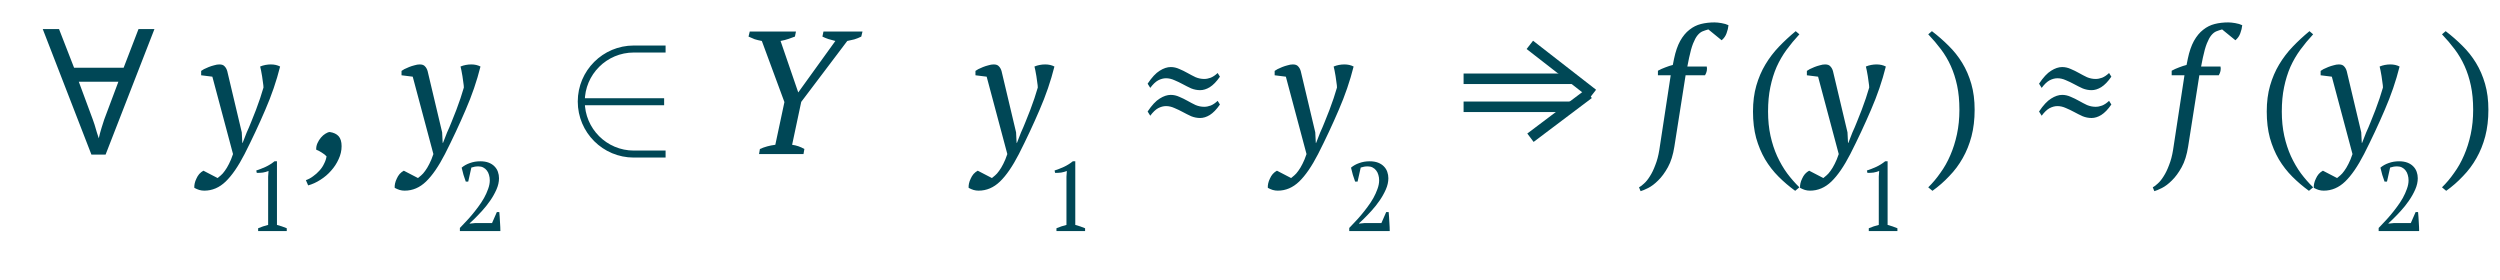 <?xml version="1.0" encoding="UTF-8"?> <svg xmlns="http://www.w3.org/2000/svg" width="357" height="40" viewBox="0 0 357 40" fill="none"> <path d="M8.429 4.15L10.579 9.675H17.654L19.779 4.15H22.054L15.079 22.075H13.054L6.104 4.15H8.429ZM13.254 17.075C13.304 17.208 13.387 17.45 13.504 17.8C13.621 18.15 13.729 18.517 13.829 18.9C13.946 19.267 14.037 19.55 14.104 19.75C14.221 19.233 14.354 18.733 14.504 18.25C14.654 17.75 14.779 17.358 14.879 17.075L16.904 11.675H11.254L13.254 17.075ZM30.325 10.95L28.725 10.75V10.125C28.808 10.058 28.942 9.975 29.125 9.875C29.325 9.775 29.55 9.675 29.8 9.575C30.05 9.475 30.308 9.392 30.575 9.325C30.842 9.242 31.092 9.2 31.325 9.2C31.675 9.2 31.925 9.292 32.075 9.475C32.242 9.642 32.367 9.867 32.45 10.15L34.525 18.9L34.6 20.4H34.65L35.225 18.925C35.442 18.458 35.658 17.95 35.875 17.4C36.108 16.833 36.333 16.267 36.55 15.7C36.767 15.133 36.967 14.575 37.15 14.025C37.333 13.475 37.492 12.967 37.625 12.5C37.625 12.317 37.6 12.075 37.55 11.775C37.517 11.475 37.475 11.175 37.425 10.875C37.375 10.575 37.325 10.3 37.275 10.05C37.225 9.783 37.183 9.6 37.15 9.5C37.383 9.4 37.633 9.325 37.9 9.275C38.167 9.225 38.425 9.2 38.675 9.2C39.175 9.2 39.617 9.3 40 9.5C39.483 11.567 38.775 13.633 37.875 15.7C36.992 17.767 36.008 19.867 34.925 22C34.025 23.75 33.125 25.058 32.225 25.925C31.325 26.792 30.308 27.225 29.175 27.225C28.925 27.225 28.683 27.192 28.45 27.125C28.233 27.058 28 26.958 27.75 26.825C27.733 26.642 27.75 26.433 27.8 26.2C27.85 25.967 27.933 25.733 28.05 25.5C28.15 25.267 28.283 25.05 28.45 24.85C28.633 24.65 28.833 24.492 29.05 24.375L31.075 25.425C31.192 25.342 31.342 25.217 31.525 25.05C31.708 24.9 31.9 24.683 32.1 24.4C32.3 24.133 32.5 23.8 32.7 23.4C32.9 23.017 33.092 22.55 33.275 22L30.325 10.95ZM43.68 25.725C44.03 25.608 44.372 25.425 44.705 25.175C45.038 24.942 45.338 24.675 45.605 24.375C45.888 24.075 46.113 23.742 46.28 23.375C46.463 23.025 46.58 22.675 46.63 22.325C46.463 22.142 46.23 21.958 45.93 21.775C45.647 21.592 45.388 21.458 45.155 21.375C45.138 21.058 45.197 20.75 45.33 20.45C45.463 20.15 45.63 19.883 45.83 19.65C46.03 19.417 46.238 19.233 46.455 19.1C46.688 18.95 46.897 18.867 47.08 18.85C47.647 18.933 48.072 19.133 48.355 19.45C48.638 19.767 48.78 20.242 48.78 20.875C48.78 21.508 48.638 22.125 48.355 22.725C48.088 23.325 47.73 23.875 47.28 24.375C46.847 24.875 46.338 25.308 45.755 25.675C45.188 26.042 44.605 26.308 44.005 26.475L43.68 25.725ZM58.938 10.95L57.338 10.75V10.125C57.422 10.058 57.555 9.975 57.738 9.875C57.938 9.775 58.163 9.675 58.413 9.575C58.663 9.475 58.922 9.392 59.188 9.325C59.455 9.242 59.705 9.2 59.938 9.2C60.288 9.2 60.538 9.292 60.688 9.475C60.855 9.642 60.98 9.867 61.063 10.15L63.138 18.9L63.213 20.4H63.263L63.838 18.925C64.055 18.458 64.272 17.95 64.488 17.4C64.722 16.833 64.947 16.267 65.163 15.7C65.38 15.133 65.58 14.575 65.763 14.025C65.947 13.475 66.105 12.967 66.238 12.5C66.238 12.317 66.213 12.075 66.163 11.775C66.13 11.475 66.088 11.175 66.038 10.875C65.988 10.575 65.938 10.3 65.888 10.05C65.838 9.783 65.797 9.6 65.763 9.5C65.997 9.4 66.247 9.325 66.513 9.275C66.78 9.225 67.038 9.2 67.288 9.2C67.788 9.2 68.23 9.3 68.613 9.5C68.097 11.567 67.388 13.633 66.488 15.7C65.605 17.767 64.622 19.867 63.538 22C62.638 23.75 61.738 25.058 60.838 25.925C59.938 26.792 58.922 27.225 57.788 27.225C57.538 27.225 57.297 27.192 57.063 27.125C56.847 27.058 56.613 26.958 56.363 26.825C56.347 26.642 56.363 26.433 56.413 26.2C56.463 25.967 56.547 25.733 56.663 25.5C56.763 25.267 56.897 25.05 57.063 24.85C57.247 24.65 57.447 24.492 57.663 24.375L59.688 25.425C59.805 25.342 59.955 25.217 60.138 25.05C60.322 24.9 60.513 24.683 60.713 24.4C60.913 24.133 61.113 23.8 61.313 23.4C61.513 23.017 61.705 22.55 61.888 22L58.938 10.95ZM117.59 4.5H123.165L122.99 5.225C122.657 5.392 122.323 5.525 121.99 5.625C121.657 5.708 121.323 5.783 120.99 5.85L114.415 14.55L113.115 20.675C113.732 20.758 114.315 20.958 114.865 21.275L114.74 22H108.39L108.515 21.275C109.182 20.975 109.915 20.775 110.715 20.675L112.015 14.575L108.79 5.85C108.423 5.783 108.082 5.7 107.765 5.6C107.465 5.483 107.173 5.358 106.89 5.225L107.065 4.5H113.665L113.515 5.225C113.248 5.325 112.948 5.433 112.615 5.55C112.282 5.667 111.898 5.767 111.465 5.85L113.99 13.2L119.29 5.85C118.94 5.767 118.607 5.675 118.29 5.575C117.99 5.475 117.707 5.358 117.44 5.225L117.59 4.5ZM140.896 10.95L139.296 10.75V10.125C139.38 10.058 139.513 9.975 139.696 9.875C139.896 9.775 140.121 9.675 140.371 9.575C140.621 9.475 140.88 9.392 141.146 9.325C141.413 9.242 141.663 9.2 141.896 9.2C142.246 9.2 142.496 9.292 142.646 9.475C142.813 9.642 142.938 9.867 143.021 10.15L145.096 18.9L145.171 20.4H145.221L145.796 18.925C146.013 18.458 146.23 17.95 146.446 17.4C146.68 16.833 146.905 16.267 147.121 15.7C147.338 15.133 147.538 14.575 147.721 14.025C147.905 13.475 148.063 12.967 148.196 12.5C148.196 12.317 148.171 12.075 148.121 11.775C148.088 11.475 148.046 11.175 147.996 10.875C147.946 10.575 147.896 10.3 147.846 10.05C147.796 9.783 147.755 9.6 147.721 9.5C147.955 9.4 148.205 9.325 148.471 9.275C148.738 9.225 148.996 9.2 149.246 9.2C149.746 9.2 150.188 9.3 150.571 9.5C150.055 11.567 149.346 13.633 148.446 15.7C147.563 17.767 146.58 19.867 145.496 22C144.596 23.75 143.696 25.058 142.796 25.925C141.896 26.792 140.88 27.225 139.746 27.225C139.496 27.225 139.255 27.192 139.021 27.125C138.805 27.058 138.571 26.958 138.321 26.825C138.305 26.642 138.321 26.433 138.371 26.2C138.421 25.967 138.505 25.733 138.621 25.5C138.721 25.267 138.855 25.05 139.021 24.85C139.205 24.65 139.405 24.492 139.621 24.375L141.646 25.425C141.763 25.342 141.913 25.217 142.096 25.05C142.28 24.9 142.471 24.683 142.671 24.4C142.871 24.133 143.071 23.8 143.271 23.4C143.471 23.017 143.663 22.55 143.846 22L140.896 10.95ZM163.881 11.95C164.481 11.05 165.056 10.433 165.606 10.1C166.156 9.75 166.681 9.575 167.181 9.575C167.598 9.575 168.006 9.667 168.406 9.85C168.806 10.017 169.198 10.208 169.581 10.425C169.965 10.642 170.348 10.842 170.731 11.025C171.131 11.192 171.54 11.275 171.956 11.275C172.256 11.275 172.565 11.217 172.881 11.1C173.215 10.967 173.548 10.742 173.881 10.425L174.206 10.95C173.723 11.65 173.24 12.15 172.756 12.45C172.29 12.733 171.831 12.875 171.381 12.875C170.948 12.875 170.523 12.792 170.106 12.625C169.706 12.442 169.306 12.242 168.906 12.025C168.506 11.808 168.106 11.617 167.706 11.45C167.306 11.267 166.906 11.175 166.506 11.175C166.14 11.175 165.765 11.275 165.381 11.475C165.015 11.675 164.64 12.033 164.256 12.55L163.881 11.95ZM163.881 15.925C164.481 15.025 165.056 14.408 165.606 14.075C166.156 13.725 166.681 13.55 167.181 13.55C167.598 13.55 168.006 13.642 168.406 13.825C168.806 13.992 169.198 14.183 169.581 14.4C169.965 14.617 170.348 14.817 170.731 15C171.131 15.167 171.54 15.25 171.956 15.25C172.256 15.25 172.565 15.192 172.881 15.075C173.215 14.942 173.548 14.717 173.881 14.4L174.206 14.925C173.723 15.625 173.24 16.125 172.756 16.425C172.29 16.708 171.831 16.85 171.381 16.85C170.948 16.85 170.523 16.767 170.106 16.6C169.706 16.417 169.306 16.217 168.906 16C168.506 15.783 168.106 15.592 167.706 15.425C167.306 15.242 166.906 15.15 166.506 15.15C166.14 15.15 165.765 15.25 165.381 15.45C165.015 15.65 164.64 16.008 164.256 16.525L163.881 15.925ZM183.621 10.95L182.021 10.75V10.125C182.104 10.058 182.238 9.975 182.421 9.875C182.621 9.775 182.846 9.675 183.096 9.575C183.346 9.475 183.604 9.392 183.871 9.325C184.138 9.242 184.388 9.2 184.621 9.2C184.971 9.2 185.221 9.292 185.371 9.475C185.538 9.642 185.663 9.867 185.746 10.15L187.821 18.9L187.896 20.4H187.946L188.521 18.925C188.738 18.458 188.954 17.95 189.171 17.4C189.404 16.833 189.629 16.267 189.846 15.7C190.063 15.133 190.263 14.575 190.446 14.025C190.629 13.475 190.788 12.967 190.921 12.5C190.921 12.317 190.896 12.075 190.846 11.775C190.813 11.475 190.771 11.175 190.721 10.875C190.671 10.575 190.621 10.3 190.571 10.05C190.521 9.783 190.479 9.6 190.446 9.5C190.679 9.4 190.929 9.325 191.196 9.275C191.463 9.225 191.721 9.2 191.971 9.2C192.471 9.2 192.913 9.3 193.296 9.5C192.779 11.567 192.071 13.633 191.171 15.7C190.288 17.767 189.304 19.867 188.221 22C187.321 23.75 186.421 25.058 185.521 25.925C184.621 26.792 183.604 27.225 182.471 27.225C182.221 27.225 181.979 27.192 181.746 27.125C181.529 27.058 181.296 26.958 181.046 26.825C181.029 26.642 181.046 26.433 181.096 26.2C181.146 25.967 181.229 25.733 181.346 25.5C181.446 25.267 181.579 25.05 181.746 24.85C181.929 24.65 182.129 24.492 182.346 24.375L184.371 25.425C184.488 25.342 184.638 25.217 184.821 25.05C185.004 24.9 185.196 24.683 185.396 24.4C185.596 24.133 185.796 23.8 185.996 23.4C186.196 23.017 186.388 22.55 186.571 22L183.621 10.95ZM238.577 10.75H236.752V10.1C237.085 9.917 237.435 9.758 237.802 9.625C238.185 9.475 238.543 9.358 238.877 9.275L239.052 8.4C239.268 7.367 239.56 6.517 239.927 5.85C240.31 5.167 240.752 4.633 241.252 4.25C241.752 3.85 242.302 3.575 242.902 3.425C243.502 3.275 244.143 3.2 244.827 3.2C245.11 3.2 245.443 3.233 245.827 3.3C246.227 3.367 246.56 3.467 246.827 3.6C246.793 3.967 246.702 4.35 246.552 4.75C246.418 5.133 246.185 5.467 245.852 5.75L243.952 4.2C243.652 4.283 243.377 4.375 243.127 4.475C242.877 4.575 242.635 4.767 242.402 5.05C242.185 5.317 241.977 5.7 241.777 6.2C241.577 6.7 241.385 7.383 241.202 8.25L240.952 9.5H243.727C243.81 9.917 243.727 10.333 243.477 10.75H240.702L239.102 20.925C238.918 22.108 238.61 23.092 238.177 23.875C237.743 24.658 237.277 25.292 236.777 25.775C236.293 26.258 235.818 26.617 235.352 26.85C234.885 27.083 234.527 27.233 234.277 27.3L234.052 26.75C234.252 26.65 234.493 26.467 234.777 26.2C235.06 25.95 235.335 25.608 235.602 25.175C235.885 24.742 236.143 24.208 236.377 23.575C236.627 22.958 236.818 22.233 236.952 21.4L238.577 10.75ZM256.353 27.25C255.503 26.633 254.711 25.958 253.978 25.225C253.244 24.492 252.603 23.667 252.053 22.75C251.519 21.833 251.094 20.817 250.778 19.7C250.478 18.583 250.328 17.325 250.328 15.925C250.328 14.558 250.486 13.325 250.803 12.225C251.119 11.125 251.553 10.117 252.103 9.2C252.653 8.283 253.294 7.442 254.028 6.675C254.778 5.892 255.578 5.15 256.428 4.45L256.953 4.9C256.286 5.617 255.678 6.35 255.128 7.1C254.578 7.85 254.103 8.667 253.703 9.55C253.319 10.433 253.019 11.4 252.803 12.45C252.586 13.483 252.478 14.642 252.478 15.925C252.478 17.175 252.594 18.333 252.828 19.4C253.061 20.45 253.378 21.417 253.778 22.3C254.194 23.2 254.669 24.017 255.203 24.75C255.753 25.483 256.336 26.15 256.953 26.75L256.353 27.25ZM259.622 10.95L258.022 10.75V10.125C258.105 10.058 258.239 9.975 258.422 9.875C258.622 9.775 258.847 9.675 259.097 9.575C259.347 9.475 259.605 9.392 259.872 9.325C260.139 9.242 260.389 9.2 260.622 9.2C260.972 9.2 261.222 9.292 261.372 9.475C261.539 9.642 261.664 9.867 261.747 10.15L263.822 18.9L263.897 20.4H263.947L264.522 18.925C264.739 18.458 264.955 17.95 265.172 17.4C265.405 16.833 265.63 16.267 265.847 15.7C266.064 15.133 266.264 14.575 266.447 14.025C266.63 13.475 266.789 12.967 266.922 12.5C266.922 12.317 266.897 12.075 266.847 11.775C266.814 11.475 266.772 11.175 266.722 10.875C266.672 10.575 266.622 10.3 266.572 10.05C266.522 9.783 266.48 9.6 266.447 9.5C266.68 9.4 266.93 9.325 267.197 9.275C267.464 9.225 267.722 9.2 267.972 9.2C268.472 9.2 268.914 9.3 269.297 9.5C268.78 11.567 268.072 13.633 267.172 15.7C266.289 17.767 265.305 19.867 264.222 22C263.322 23.75 262.422 25.058 261.522 25.925C260.622 26.792 259.605 27.225 258.472 27.225C258.222 27.225 257.98 27.192 257.747 27.125C257.53 27.058 257.297 26.958 257.047 26.825C257.03 26.642 257.047 26.433 257.097 26.2C257.147 25.967 257.23 25.733 257.347 25.5C257.447 25.267 257.58 25.05 257.747 24.85C257.93 24.65 258.13 24.492 258.347 24.375L260.372 25.425C260.489 25.342 260.639 25.217 260.822 25.05C261.005 24.9 261.197 24.683 261.397 24.4C261.597 24.133 261.797 23.8 261.997 23.4C262.197 23.017 262.389 22.55 262.572 22L259.622 10.95ZM275.353 26.75C275.97 26.15 276.545 25.467 277.078 24.7C277.628 23.95 278.103 23.108 278.503 22.175C278.903 21.258 279.22 20.258 279.453 19.175C279.686 18.092 279.803 16.925 279.803 15.675C279.803 14.392 279.695 13.242 279.478 12.225C279.261 11.208 278.961 10.275 278.578 9.425C278.195 8.575 277.728 7.783 277.178 7.05C276.628 6.317 276.02 5.6 275.353 4.9L275.878 4.45C276.728 5.1 277.52 5.792 278.253 6.525C279.003 7.258 279.653 8.075 280.203 8.975C280.753 9.875 281.186 10.875 281.503 11.975C281.82 13.075 281.978 14.308 281.978 15.675C281.978 17.058 281.828 18.325 281.528 19.475C281.228 20.608 280.811 21.642 280.278 22.575C279.745 23.525 279.103 24.383 278.353 25.15C277.62 25.933 276.82 26.633 275.953 27.25L275.353 26.75ZM291.176 11.95C291.776 11.05 292.351 10.433 292.901 10.1C293.451 9.75 293.976 9.575 294.476 9.575C294.893 9.575 295.301 9.667 295.701 9.85C296.101 10.017 296.493 10.208 296.876 10.425C297.26 10.642 297.643 10.842 298.026 11.025C298.426 11.192 298.835 11.275 299.251 11.275C299.551 11.275 299.86 11.217 300.176 11.1C300.51 10.967 300.843 10.742 301.176 10.425L301.501 10.95C301.018 11.65 300.535 12.15 300.051 12.45C299.585 12.733 299.126 12.875 298.676 12.875C298.243 12.875 297.818 12.792 297.401 12.625C297.001 12.442 296.601 12.242 296.201 12.025C295.801 11.808 295.401 11.617 295.001 11.45C294.601 11.267 294.201 11.175 293.801 11.175C293.435 11.175 293.06 11.275 292.676 11.475C292.31 11.675 291.935 12.033 291.551 12.55L291.176 11.95ZM291.176 15.925C291.776 15.025 292.351 14.408 292.901 14.075C293.451 13.725 293.976 13.55 294.476 13.55C294.893 13.55 295.301 13.642 295.701 13.825C296.101 13.992 296.493 14.183 296.876 14.4C297.26 14.617 297.643 14.817 298.026 15C298.426 15.167 298.835 15.25 299.251 15.25C299.551 15.25 299.86 15.192 300.176 15.075C300.51 14.942 300.843 14.717 301.176 14.4L301.501 14.925C301.018 15.625 300.535 16.125 300.051 16.425C299.585 16.708 299.126 16.85 298.676 16.85C298.243 16.85 297.818 16.767 297.401 16.6C297.001 16.417 296.601 16.217 296.201 16C295.801 15.783 295.401 15.592 295.001 15.425C294.601 15.242 294.201 15.15 293.801 15.15C293.435 15.15 293.06 15.25 292.676 15.45C292.31 15.65 291.935 16.008 291.551 16.525L291.176 15.925ZM311.941 10.75H310.116V10.1C310.449 9.917 310.799 9.758 311.166 9.625C311.549 9.475 311.907 9.358 312.241 9.275L312.416 8.4C312.632 7.367 312.924 6.517 313.291 5.85C313.674 5.167 314.116 4.633 314.616 4.25C315.116 3.85 315.666 3.575 316.266 3.425C316.866 3.275 317.507 3.2 318.191 3.2C318.474 3.2 318.807 3.233 319.191 3.3C319.591 3.367 319.924 3.467 320.191 3.6C320.157 3.967 320.066 4.35 319.916 4.75C319.782 5.133 319.549 5.467 319.216 5.75L317.316 4.2C317.016 4.283 316.741 4.375 316.491 4.475C316.241 4.575 315.999 4.767 315.766 5.05C315.549 5.317 315.341 5.7 315.141 6.2C314.941 6.7 314.749 7.383 314.566 8.25L314.316 9.5H317.091C317.174 9.917 317.091 10.333 316.841 10.75H314.066L312.466 20.925C312.282 22.108 311.974 23.092 311.541 23.875C311.107 24.658 310.641 25.292 310.141 25.775C309.657 26.258 309.182 26.617 308.716 26.85C308.249 27.083 307.891 27.233 307.641 27.3L307.416 26.75C307.616 26.65 307.857 26.467 308.141 26.2C308.424 25.95 308.699 25.608 308.966 25.175C309.249 24.742 309.507 24.208 309.741 23.575C309.991 22.958 310.182 22.233 310.316 21.4L311.941 10.75ZM329.717 27.25C328.867 26.633 328.075 25.958 327.342 25.225C326.608 24.492 325.967 23.667 325.417 22.75C324.883 21.833 324.458 20.817 324.142 19.7C323.842 18.583 323.692 17.325 323.692 15.925C323.692 14.558 323.85 13.325 324.167 12.225C324.483 11.125 324.917 10.117 325.467 9.2C326.017 8.283 326.658 7.442 327.392 6.675C328.142 5.892 328.942 5.15 329.792 4.45L330.317 4.9C329.65 5.617 329.042 6.35 328.492 7.1C327.942 7.85 327.467 8.667 327.067 9.55C326.683 10.433 326.383 11.4 326.167 12.45C325.95 13.483 325.842 14.642 325.842 15.925C325.842 17.175 325.958 18.333 326.192 19.4C326.425 20.45 326.742 21.417 327.142 22.3C327.558 23.2 328.033 24.017 328.567 24.75C329.117 25.483 329.7 26.15 330.317 26.75L329.717 27.25ZM332.986 10.95L331.386 10.75V10.125C331.469 10.058 331.603 9.975 331.786 9.875C331.986 9.775 332.211 9.675 332.461 9.575C332.711 9.475 332.969 9.392 333.236 9.325C333.503 9.242 333.753 9.2 333.986 9.2C334.336 9.2 334.586 9.292 334.736 9.475C334.903 9.642 335.028 9.867 335.111 10.15L337.186 18.9L337.261 20.4H337.311L337.886 18.925C338.103 18.458 338.319 17.95 338.536 17.4C338.769 16.833 338.994 16.267 339.211 15.7C339.428 15.133 339.628 14.575 339.811 14.025C339.994 13.475 340.153 12.967 340.286 12.5C340.286 12.317 340.261 12.075 340.211 11.775C340.178 11.475 340.136 11.175 340.086 10.875C340.036 10.575 339.986 10.3 339.936 10.05C339.886 9.783 339.844 9.6 339.811 9.5C340.044 9.4 340.294 9.325 340.561 9.275C340.828 9.225 341.086 9.2 341.336 9.2C341.836 9.2 342.278 9.3 342.661 9.5C342.144 11.567 341.436 13.633 340.536 15.7C339.653 17.767 338.669 19.867 337.586 22C336.686 23.75 335.786 25.058 334.886 25.925C333.986 26.792 332.969 27.225 331.836 27.225C331.586 27.225 331.344 27.192 331.111 27.125C330.894 27.058 330.661 26.958 330.411 26.825C330.394 26.642 330.411 26.433 330.461 26.2C330.511 25.967 330.594 25.733 330.711 25.5C330.811 25.267 330.944 25.05 331.111 24.85C331.294 24.65 331.494 24.492 331.711 24.375L333.736 25.425C333.853 25.342 334.003 25.217 334.186 25.05C334.369 24.9 334.561 24.683 334.761 24.4C334.961 24.133 335.161 23.8 335.361 23.4C335.561 23.017 335.753 22.55 335.936 22L332.986 10.95ZM348.717 26.75C349.334 26.15 349.909 25.467 350.442 24.7C350.992 23.95 351.467 23.108 351.867 22.175C352.267 21.258 352.584 20.258 352.817 19.175C353.051 18.092 353.167 16.925 353.167 15.675C353.167 14.392 353.059 13.242 352.842 12.225C352.626 11.208 352.326 10.275 351.942 9.425C351.559 8.575 351.092 7.783 350.542 7.05C349.992 6.317 349.384 5.6 348.717 4.9L349.242 4.45C350.092 5.1 350.884 5.792 351.617 6.525C352.367 7.258 353.017 8.075 353.567 8.975C354.117 9.875 354.551 10.875 354.867 11.975C355.184 13.075 355.342 14.308 355.342 15.675C355.342 17.058 355.192 18.325 354.892 19.475C354.592 20.608 354.176 21.642 353.642 22.575C353.109 23.525 352.467 24.383 351.717 25.15C350.984 25.933 350.184 26.633 349.317 27.25L348.717 26.75Z" fill="#004756"></path> <path d="M40.95 33H36.862V32.594C37.095 32.491 37.329 32.403 37.562 32.328C37.805 32.244 38.047 32.174 38.29 32.118V25.244L38.346 24.418C38.085 24.521 37.814 24.595 37.534 24.642C37.254 24.679 36.965 24.693 36.666 24.684L36.596 24.348C37.025 24.208 37.469 24.035 37.926 23.83C38.383 23.615 38.808 23.349 39.2 23.032H39.55V32.118C39.783 32.174 40.017 32.244 40.25 32.328C40.483 32.403 40.717 32.491 40.95 32.594V33Z" fill="#004756"></path> <path d="M154.95 33H150.862V32.594C151.095 32.491 151.329 32.403 151.562 32.328C151.805 32.244 152.047 32.174 152.29 32.118V25.244L152.346 24.418C152.085 24.521 151.814 24.595 151.534 24.642C151.254 24.679 150.965 24.693 150.666 24.684L150.596 24.348C151.025 24.208 151.469 24.035 151.926 23.83C152.383 23.615 152.808 23.349 153.2 23.032H153.55V32.118C153.783 32.174 154.017 32.244 154.25 32.328C154.483 32.403 154.717 32.491 154.95 32.594V33Z" fill="#004756"></path> <path d="M270.95 33H266.862V32.594C267.095 32.491 267.329 32.403 267.562 32.328C267.805 32.244 268.047 32.174 268.29 32.118V25.244L268.346 24.418C268.085 24.521 267.814 24.595 267.534 24.642C267.254 24.679 266.965 24.693 266.666 24.684L266.596 24.348C267.025 24.208 267.469 24.035 267.926 23.83C268.383 23.615 268.808 23.349 269.2 23.032H269.55V32.118C269.783 32.174 270.017 32.244 270.25 32.328C270.483 32.403 270.717 32.491 270.95 32.594V33Z" fill="#004756"></path> <path d="M66.862 25.93H66.512C66.409 25.659 66.302 25.342 66.19 24.978C66.087 24.614 65.999 24.269 65.924 23.942C66.251 23.662 66.643 23.443 67.1 23.284C67.557 23.116 68.052 23.032 68.584 23.032C69.051 23.032 69.452 23.097 69.788 23.228C70.124 23.359 70.399 23.536 70.614 23.76C70.838 23.984 71.001 24.245 71.104 24.544C71.207 24.833 71.258 25.137 71.258 25.454C71.258 25.977 71.137 26.513 70.894 27.064C70.651 27.615 70.348 28.151 69.984 28.674C69.629 29.187 69.242 29.673 68.822 30.13C68.402 30.587 68.015 30.989 67.66 31.334L67.072 31.88V31.936L67.856 31.852H70.264L70.95 30.284H71.3C71.319 30.489 71.337 30.713 71.356 30.956C71.375 31.199 71.389 31.446 71.398 31.698C71.417 31.941 71.431 32.179 71.44 32.412C71.449 32.636 71.454 32.832 71.454 33H65.672V32.552C65.877 32.337 66.125 32.076 66.414 31.768C66.713 31.46 67.021 31.119 67.338 30.746C67.655 30.373 67.968 29.976 68.276 29.556C68.593 29.136 68.873 28.711 69.116 28.282C69.359 27.843 69.555 27.409 69.704 26.98C69.863 26.551 69.942 26.14 69.942 25.748C69.942 25.477 69.905 25.221 69.83 24.978C69.765 24.735 69.662 24.525 69.522 24.348C69.382 24.161 69.209 24.017 69.004 23.914C68.808 23.811 68.579 23.76 68.318 23.76C68.122 23.76 67.949 23.774 67.8 23.802C67.651 23.83 67.487 23.872 67.31 23.928L66.862 25.93Z" fill="#004756"></path> <path d="M193.862 25.93H193.512C193.409 25.659 193.302 25.342 193.19 24.978C193.087 24.614 192.999 24.269 192.924 23.942C193.251 23.662 193.643 23.443 194.1 23.284C194.557 23.116 195.052 23.032 195.584 23.032C196.051 23.032 196.452 23.097 196.788 23.228C197.124 23.359 197.399 23.536 197.614 23.76C197.838 23.984 198.001 24.245 198.104 24.544C198.207 24.833 198.258 25.137 198.258 25.454C198.258 25.977 198.137 26.513 197.894 27.064C197.651 27.615 197.348 28.151 196.984 28.674C196.629 29.187 196.242 29.673 195.822 30.13C195.402 30.587 195.015 30.989 194.66 31.334L194.072 31.88V31.936L194.856 31.852H197.264L197.95 30.284H198.3C198.319 30.489 198.337 30.713 198.356 30.956C198.375 31.199 198.389 31.446 198.398 31.698C198.417 31.941 198.431 32.179 198.44 32.412C198.449 32.636 198.454 32.832 198.454 33H192.672V32.552C192.877 32.337 193.125 32.076 193.414 31.768C193.713 31.46 194.021 31.119 194.338 30.746C194.655 30.373 194.968 29.976 195.276 29.556C195.593 29.136 195.873 28.711 196.116 28.282C196.359 27.843 196.555 27.409 196.704 26.98C196.863 26.551 196.942 26.14 196.942 25.748C196.942 25.477 196.905 25.221 196.83 24.978C196.765 24.735 196.662 24.525 196.522 24.348C196.382 24.161 196.209 24.017 196.004 23.914C195.808 23.811 195.579 23.76 195.318 23.76C195.122 23.76 194.949 23.774 194.8 23.802C194.651 23.83 194.487 23.872 194.31 23.928L193.862 25.93Z" fill="#004756"></path> <path d="M340.862 25.93H340.512C340.409 25.659 340.302 25.342 340.19 24.978C340.087 24.614 339.999 24.269 339.924 23.942C340.251 23.662 340.643 23.443 341.1 23.284C341.557 23.116 342.052 23.032 342.584 23.032C343.051 23.032 343.452 23.097 343.788 23.228C344.124 23.359 344.399 23.536 344.614 23.76C344.838 23.984 345.001 24.245 345.104 24.544C345.207 24.833 345.258 25.137 345.258 25.454C345.258 25.977 345.137 26.513 344.894 27.064C344.651 27.615 344.348 28.151 343.984 28.674C343.629 29.187 343.242 29.673 342.822 30.13C342.402 30.587 342.015 30.989 341.66 31.334L341.072 31.88V31.936L341.856 31.852H344.264L344.95 30.284H345.3C345.319 30.489 345.337 30.713 345.356 30.956C345.375 31.199 345.389 31.446 345.398 31.698C345.417 31.941 345.431 32.179 345.44 32.412C345.449 32.636 345.454 32.832 345.454 33H339.672V32.552C339.877 32.337 340.125 32.076 340.414 31.768C340.713 31.46 341.021 31.119 341.338 30.746C341.655 30.373 341.968 29.976 342.276 29.556C342.593 29.136 342.873 28.711 343.116 28.282C343.359 27.843 343.555 27.409 343.704 26.98C343.863 26.551 343.942 26.14 343.942 25.748C343.942 25.477 343.905 25.221 343.83 24.978C343.765 24.735 343.662 24.525 343.522 24.348C343.382 24.161 343.209 24.017 343.004 23.914C342.808 23.811 342.579 23.76 342.318 23.76C342.122 23.76 341.949 23.774 341.8 23.802C341.651 23.83 341.487 23.872 341.31 23.928L340.862 25.93Z" fill="#004756"></path> <path d="M95.046 7H90.504C86.362 7 83.004 10.358 83.004 14.5V14.5C83.004 18.642 86.362 22 90.504 22H95.046" stroke="#004756"></path> <line x1="83" y1="14.528" x2="94.838" y2="14.528" stroke="#004856"></line> <path d="M209 11.25H224.5" stroke="#004856" stroke-width="1.5"></path> <path d="M209 15.25H224.5" stroke="#004856" stroke-width="1.5"></path> <line x1="218.46" y1="6.408" x2="227.46" y2="13.408" stroke="#004856" stroke-width="1.5"></line> <line x1="218.549" y1="19.667" x2="226.864" y2="13.401" stroke="#004856" stroke-width="1.5"></line> </svg> 